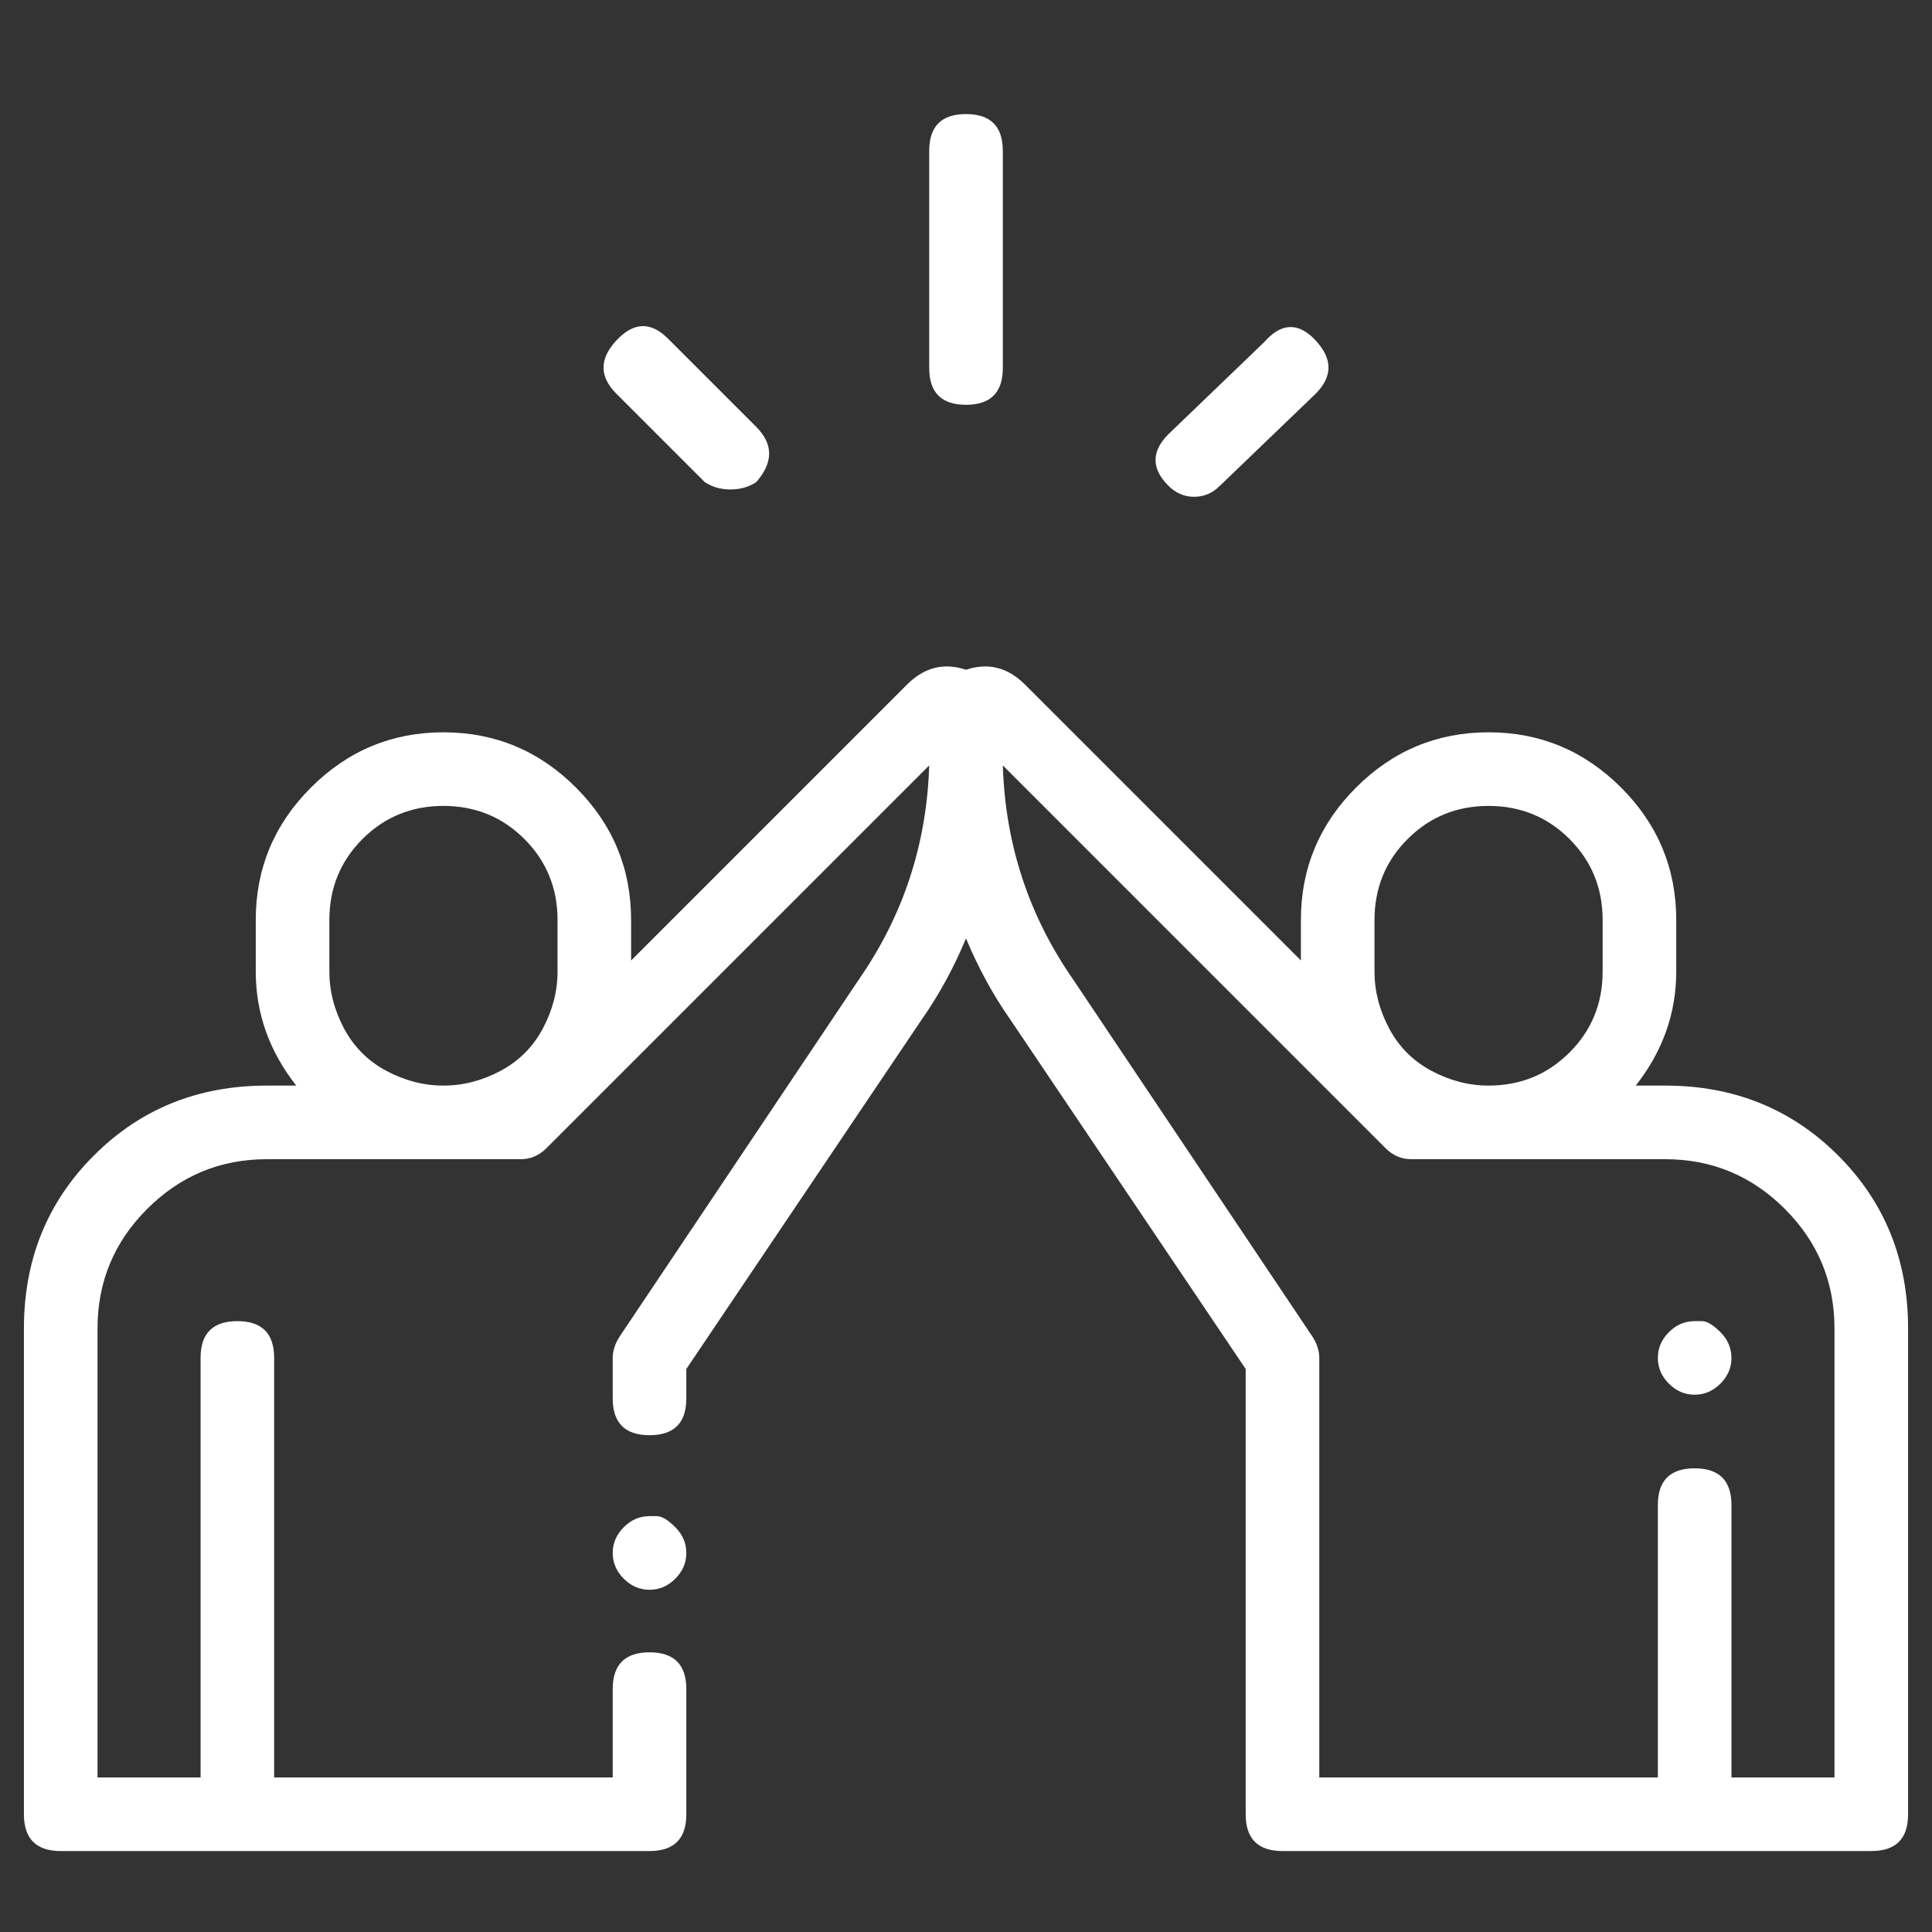 <svg width="50" height="50" viewBox="0 0 50 50" fill="none" xmlns="http://www.w3.org/2000/svg">
<rect x="0" y="0" width="50" height="50" fill="#333333" stroke="none"/>
<path d="M24.048 3.905C24.048 3.27 24.365 2.952 25 2.952C25.635 2.952 25.953 3.27 25.953 3.905V9.524C25.953 10.159 25.635 10.476 25 10.476C24.365 10.476 24.048 10.159 24.048 9.524V3.905ZM19.572 11.048C20.016 11.492 20.016 11.968 19.572 12.476C19.381 12.603 19.159 12.667 18.905 12.667C18.651 12.667 18.429 12.603 18.238 12.476L15.953 10.191C15.508 9.746 15.508 9.286 15.953 8.81C16.397 8.333 16.841 8.317 17.286 8.762L19.572 11.048ZM32.714 8.857C33.159 8.349 33.603 8.333 34.048 8.81C34.492 9.286 34.492 9.746 34.048 10.191L31.572 12.571C31.381 12.762 31.159 12.857 30.905 12.857C30.651 12.857 30.429 12.762 30.238 12.571C29.794 12.127 29.794 11.683 30.238 11.238L32.714 8.857ZM43.095 28.095C44.873 28.095 46.365 28.698 47.572 29.905C48.778 31.111 49.381 32.603 49.381 34.381V46.952C49.381 47.587 49.064 47.905 48.429 47.905H44.429C44.302 47.905 44.206 47.905 44.143 47.905C44.016 47.905 43.921 47.905 43.857 47.905H33.191C32.556 47.905 32.238 47.587 32.238 46.952V35.429L26.143 26.381C25.698 25.746 25.318 25.048 25 24.286C24.683 25.048 24.302 25.746 23.857 26.381L17.762 35.429V36.191C17.762 36.825 17.445 37.143 16.81 37.143C16.175 37.143 15.857 36.825 15.857 36.191V35.143C15.857 34.952 15.921 34.762 16.048 34.572L22.238 25.333C23.381 23.683 23.984 21.841 24.048 19.809L14.143 29.714C13.953 29.905 13.73 30 13.476 30H6.905C5.699 30 4.667 30.429 3.81 31.286C2.952 32.143 2.524 33.175 2.524 34.381V46H5.191V35.143C5.191 34.508 5.508 34.191 6.143 34.191C6.778 34.191 7.095 34.508 7.095 35.143V46H15.857V43.714C15.857 43.079 16.175 42.762 16.81 42.762C17.445 42.762 17.762 43.079 17.762 43.714V46.952C17.762 47.587 17.445 47.905 16.81 47.905H6.143C6.079 47.905 5.984 47.905 5.857 47.905C5.794 47.905 5.699 47.905 5.572 47.905H1.572C0.937 47.905 0.619 47.587 0.619 46.952V34.381C0.619 32.603 1.222 31.111 2.429 29.905C3.635 28.698 5.127 28.095 6.905 28.095H7.667C6.968 27.206 6.619 26.222 6.619 25.143V23.809C6.619 22.476 7.095 21.333 8.048 20.381C9 19.429 10.143 18.952 11.476 18.952C12.81 18.952 13.953 19.429 14.905 20.381C15.857 21.333 16.333 22.476 16.333 23.809V24.857L23.476 17.714C23.921 17.27 24.429 17.143 25 17.333C25.572 17.143 26.079 17.27 26.524 17.714L33.667 24.857V23.809C33.667 22.476 34.143 21.333 35.095 20.381C36.048 19.429 37.191 18.952 38.524 18.952C39.857 18.952 41 19.429 41.953 20.381C42.905 21.333 43.381 22.476 43.381 23.809V25.143C43.381 26.222 43.032 27.206 42.333 28.095H43.095ZM14.429 25.143V23.809C14.429 22.984 14.143 22.286 13.572 21.714C13 21.143 12.302 20.857 11.476 20.857C10.651 20.857 9.952 21.143 9.381 21.714C8.81 22.286 8.524 22.984 8.524 23.809V25.143C8.524 25.651 8.651 26.143 8.905 26.619C9.159 27.095 9.524 27.46 10 27.714C10.476 27.968 10.968 28.095 11.476 28.095C11.984 28.095 12.476 27.968 12.953 27.714C13.429 27.46 13.794 27.095 14.048 26.619C14.302 26.143 14.429 25.651 14.429 25.143ZM35.572 23.809V25.143C35.572 25.651 35.699 26.143 35.953 26.619C36.206 27.095 36.572 27.46 37.048 27.714C37.524 27.968 38.016 28.095 38.524 28.095C39.349 28.095 40.048 27.809 40.619 27.238C41.191 26.667 41.476 25.968 41.476 25.143V23.809C41.476 22.984 41.191 22.286 40.619 21.714C40.048 21.143 39.349 20.857 38.524 20.857C37.699 20.857 37 21.143 36.429 21.714C35.857 22.286 35.572 22.984 35.572 23.809ZM47.476 46V34.381C47.476 33.175 47.048 32.143 46.191 31.286C45.333 30.429 44.302 30 43.095 30H36.524C36.27 30 36.048 29.905 35.857 29.714L25.953 19.809C26.016 21.841 26.619 23.683 27.762 25.333L33.953 34.572C34.08 34.762 34.143 34.952 34.143 35.143V46H42.905V38.952C42.905 38.318 43.222 38 43.857 38C44.492 38 44.81 38.318 44.81 38.952V46H47.476ZM43.857 34.191C43.857 34.191 43.921 34.191 44.048 34.191C44.175 34.191 44.333 34.286 44.524 34.476C44.714 34.667 44.81 34.889 44.81 35.143C44.81 35.397 44.714 35.619 44.524 35.809C44.333 36 44.111 36.095 43.857 36.095C43.603 36.095 43.381 36 43.191 35.809C43 35.619 42.905 35.397 42.905 35.143C42.905 34.889 43 34.667 43.191 34.476C43.381 34.286 43.603 34.191 43.857 34.191ZM16.81 39.238C16.81 39.238 16.873 39.238 17 39.238C17.127 39.238 17.286 39.333 17.476 39.524C17.667 39.714 17.762 39.937 17.762 40.191C17.762 40.444 17.667 40.667 17.476 40.857C17.286 41.048 17.064 41.143 16.81 41.143C16.556 41.143 16.333 41.048 16.143 40.857C15.953 40.667 15.857 40.444 15.857 40.191C15.857 39.937 15.953 39.714 16.143 39.524C16.333 39.333 16.556 39.238 16.81 39.238Z" fill="white"/>
</svg>
